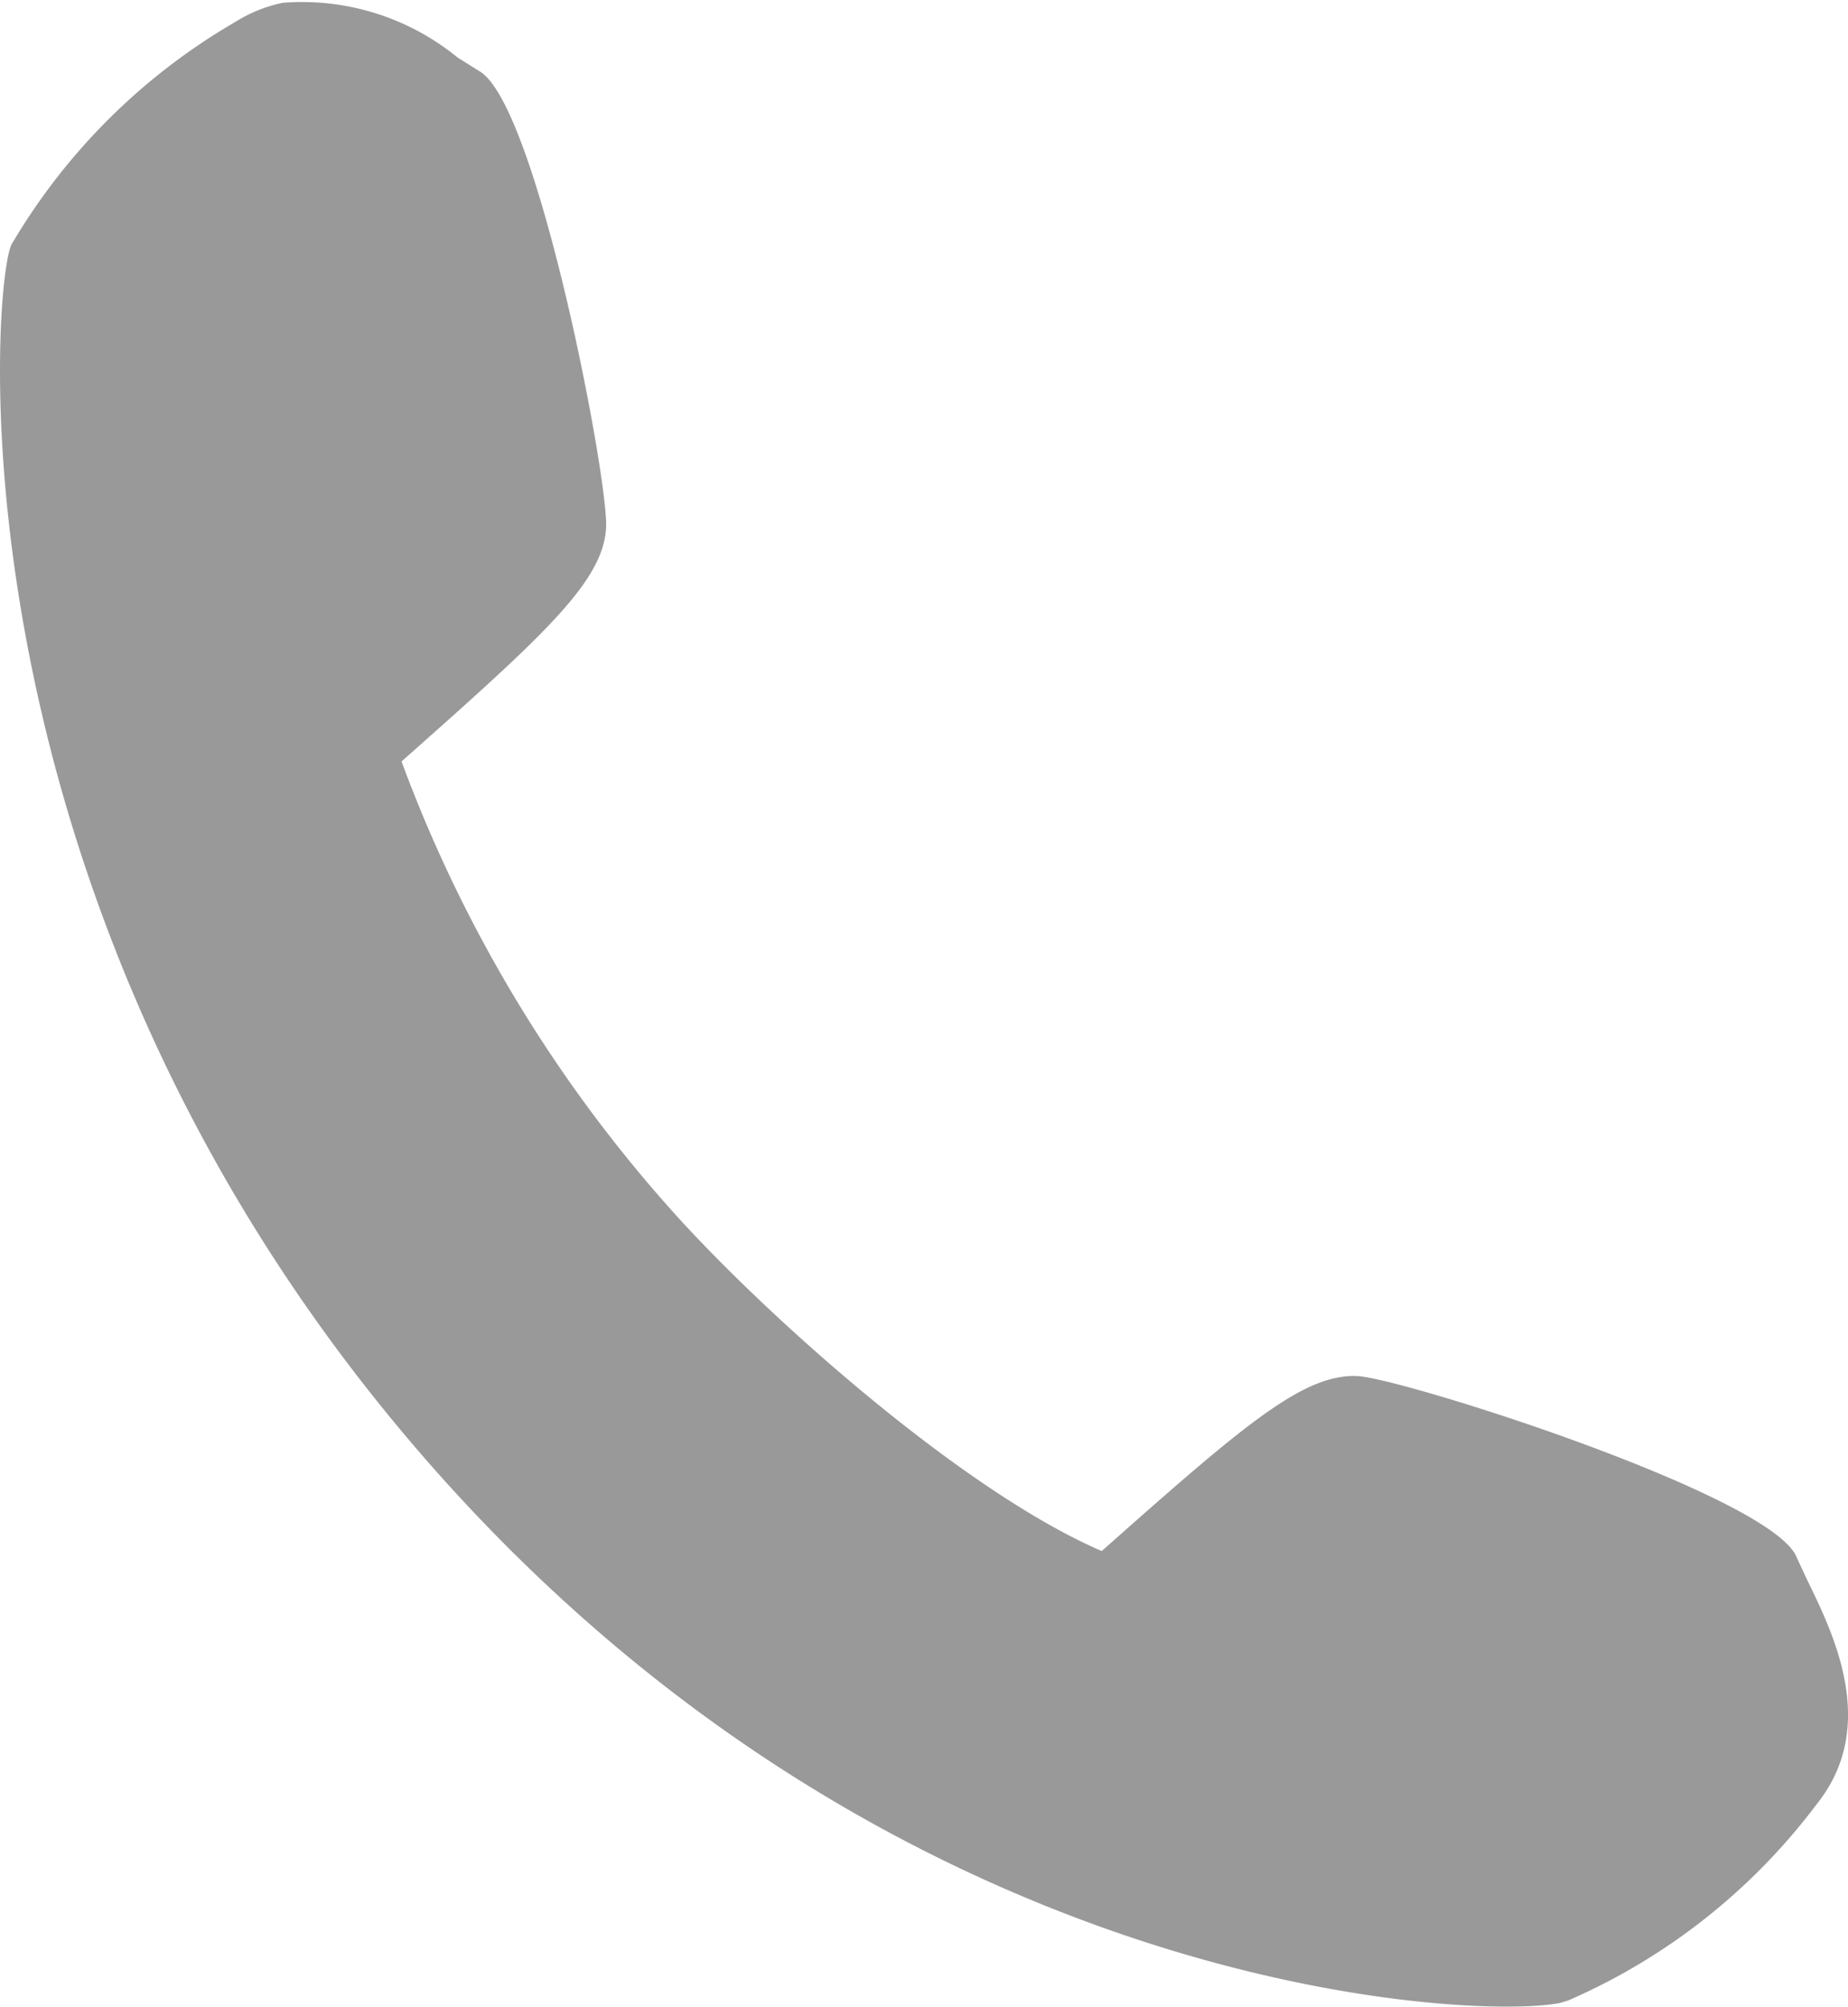 <svg xmlns="http://www.w3.org/2000/svg" width="37.619" height="40.85" viewBox="0 0 37.619 40.85"><path d="M31.91,40.9c-1.748.357-13.4-.123-22.9-10.835C-1.055,18.708-.017,5.9.377,5.109A12.637,12.637,0,0,1,4.94.573,2.911,2.911,0,0,1,5.9.187,5,5,0,0,1,9.458,1.3l.445.279c1.177.678,2.638,8.357,2.579,9.3-.067,1.1-1.271,2.185-4.164,4.751a28.5,28.5,0,0,0,5.44,9.073c1.88,2.121,5.928,5.754,8.813,7,2.491-2.207,3.759-3.319,4.775-3.526a1.668,1.668,0,0,1,.44-.035c.944.056,8.395,2.426,8.926,3.676l.223.48c.547,1.118,1.456,2.992.182,4.569a12.608,12.608,0,0,1-5.049,3.984Z" transform="translate(-0.144 -0.13)" fill="#999"/></svg>